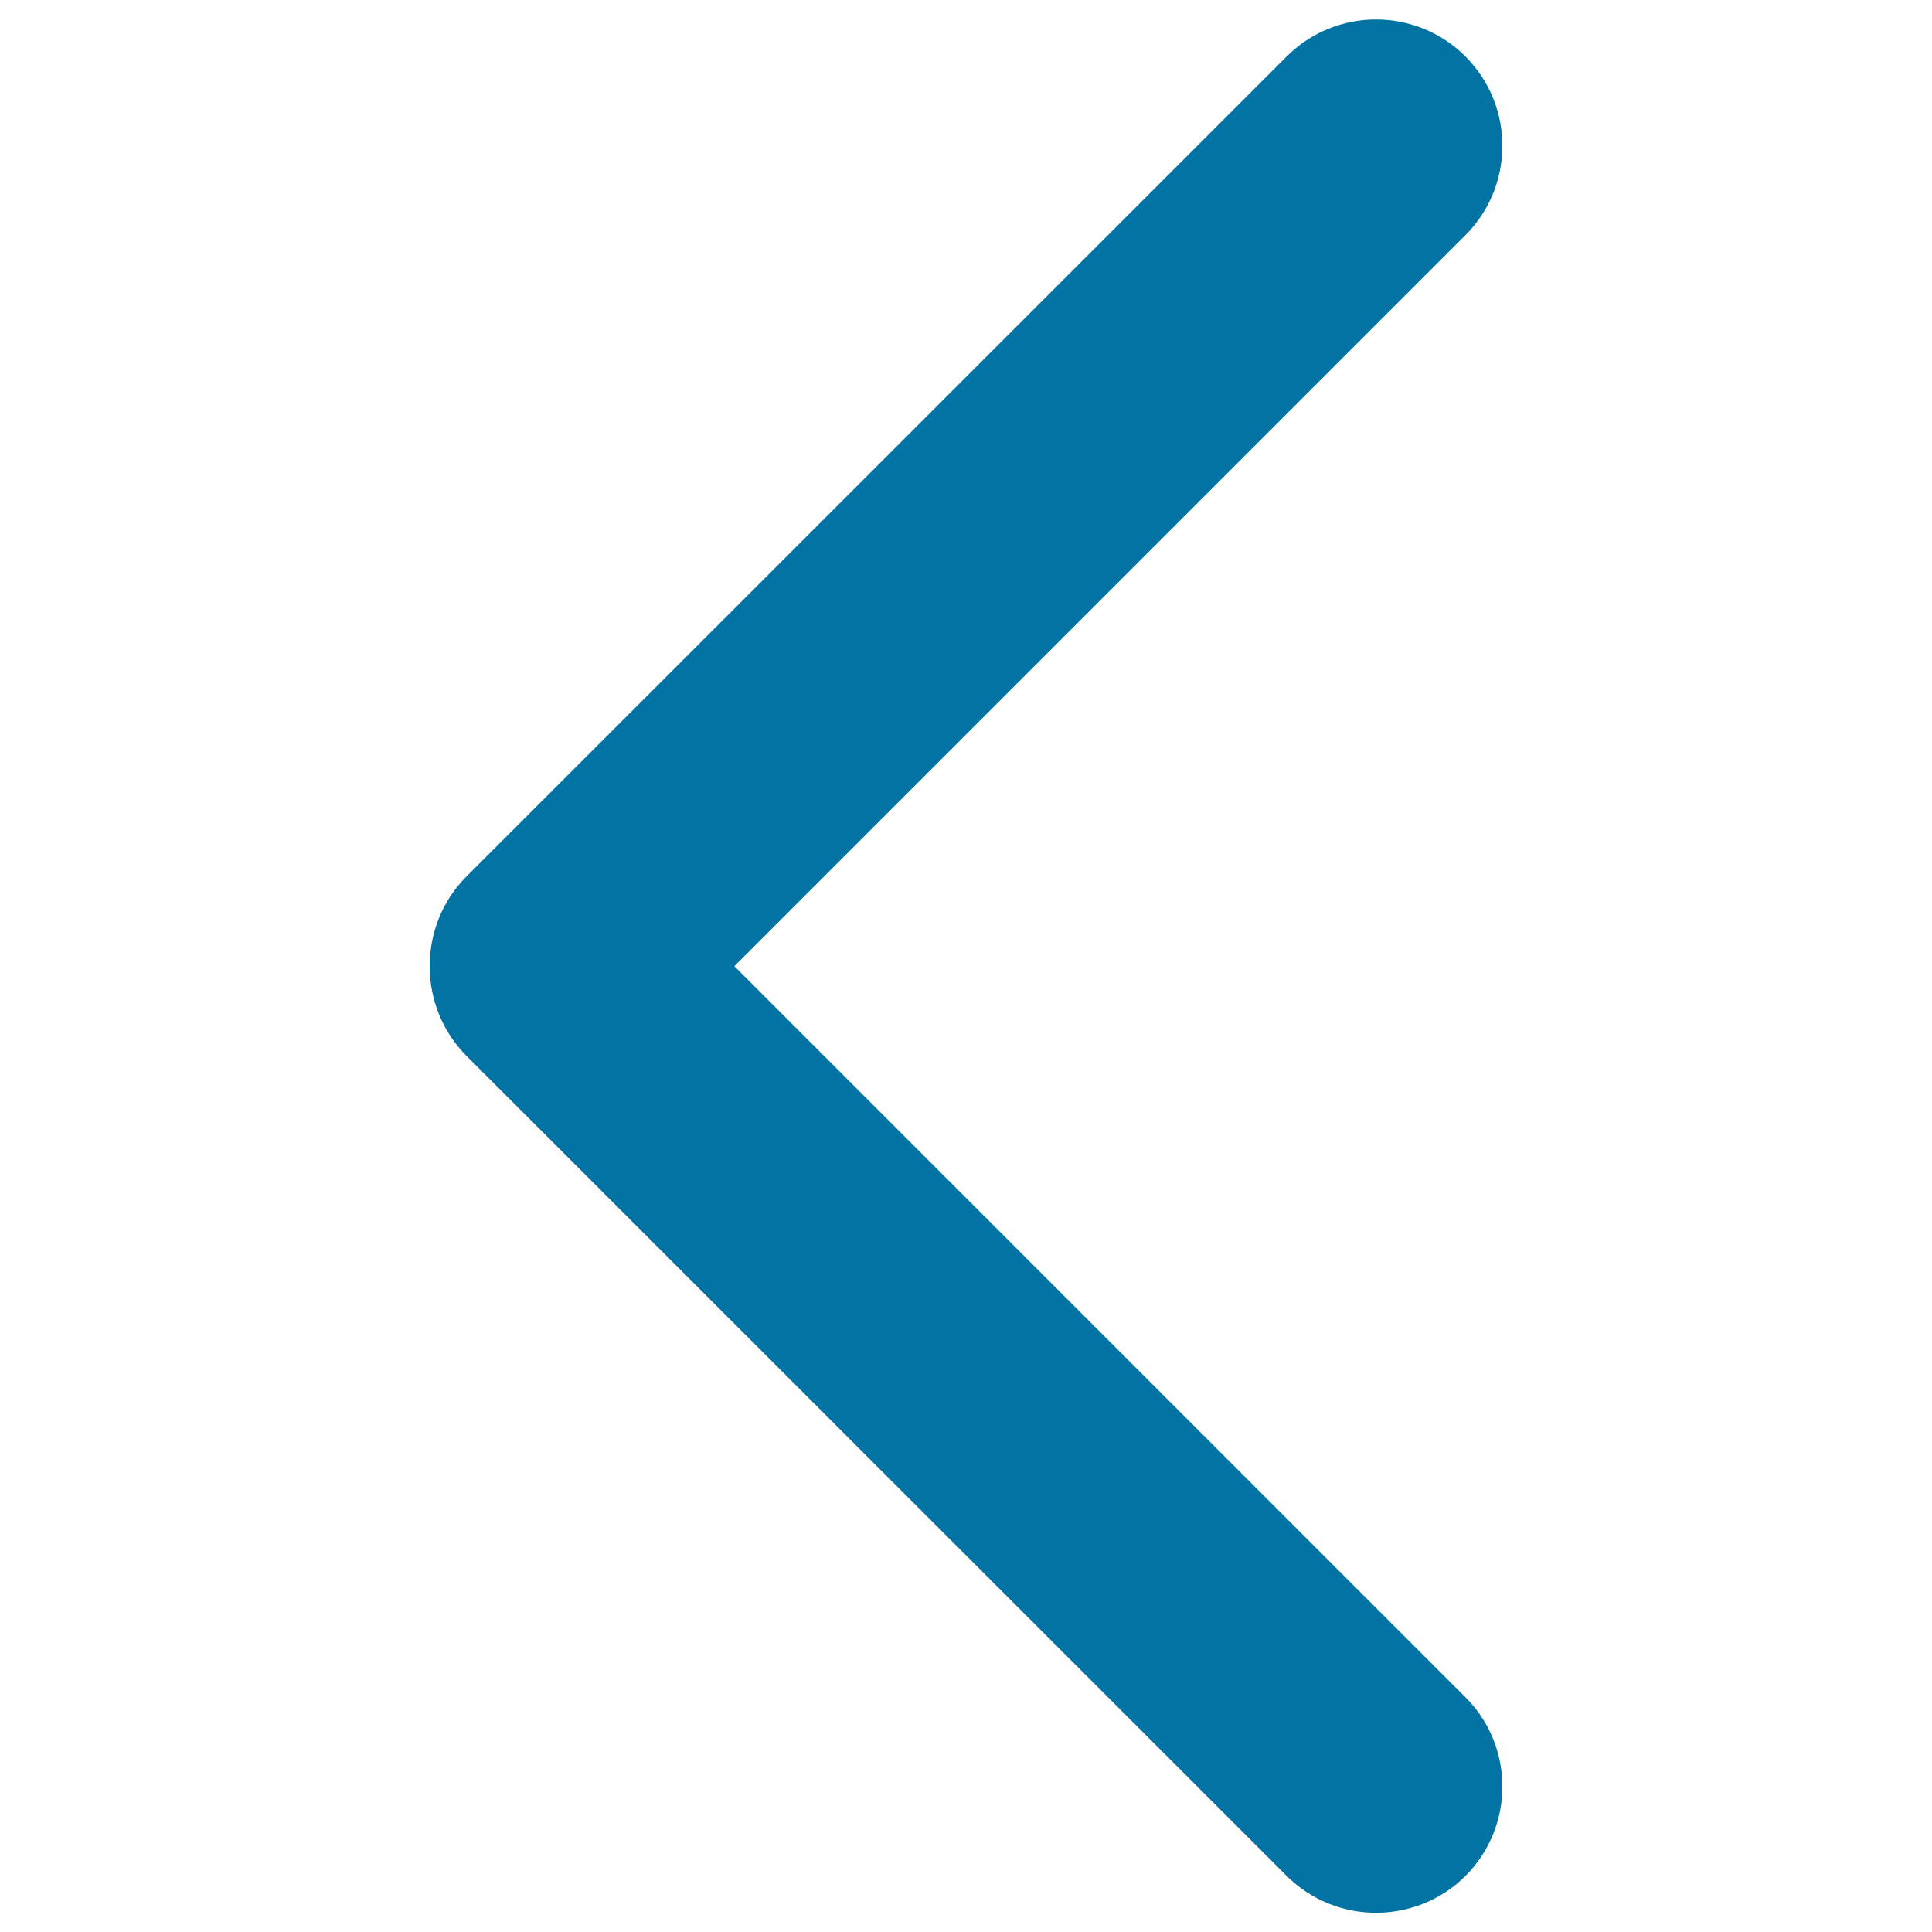 <svg xmlns="http://www.w3.org/2000/svg" viewBox="0 0 1000 1000" style="fill:#0273a2">
<title>Backward Arrow SVG icon</title>
<g><g><g><path d="M380.1,500.1l378.4-378.4c25.5-25.5,25.5-67,0-92.5c-25.5-25.5-67-25.5-92.5,0L241.5,453.6c-12.8,12.8-19.1,29.6-19.1,46.5s6.3,33.6,19.1,46.5L666,971c25.5,25.4,67,25.4,92.5,0c25.5-25.5,25.5-67.1,0-92.5L380.1,500.1z"/></g></g></g>
</svg>